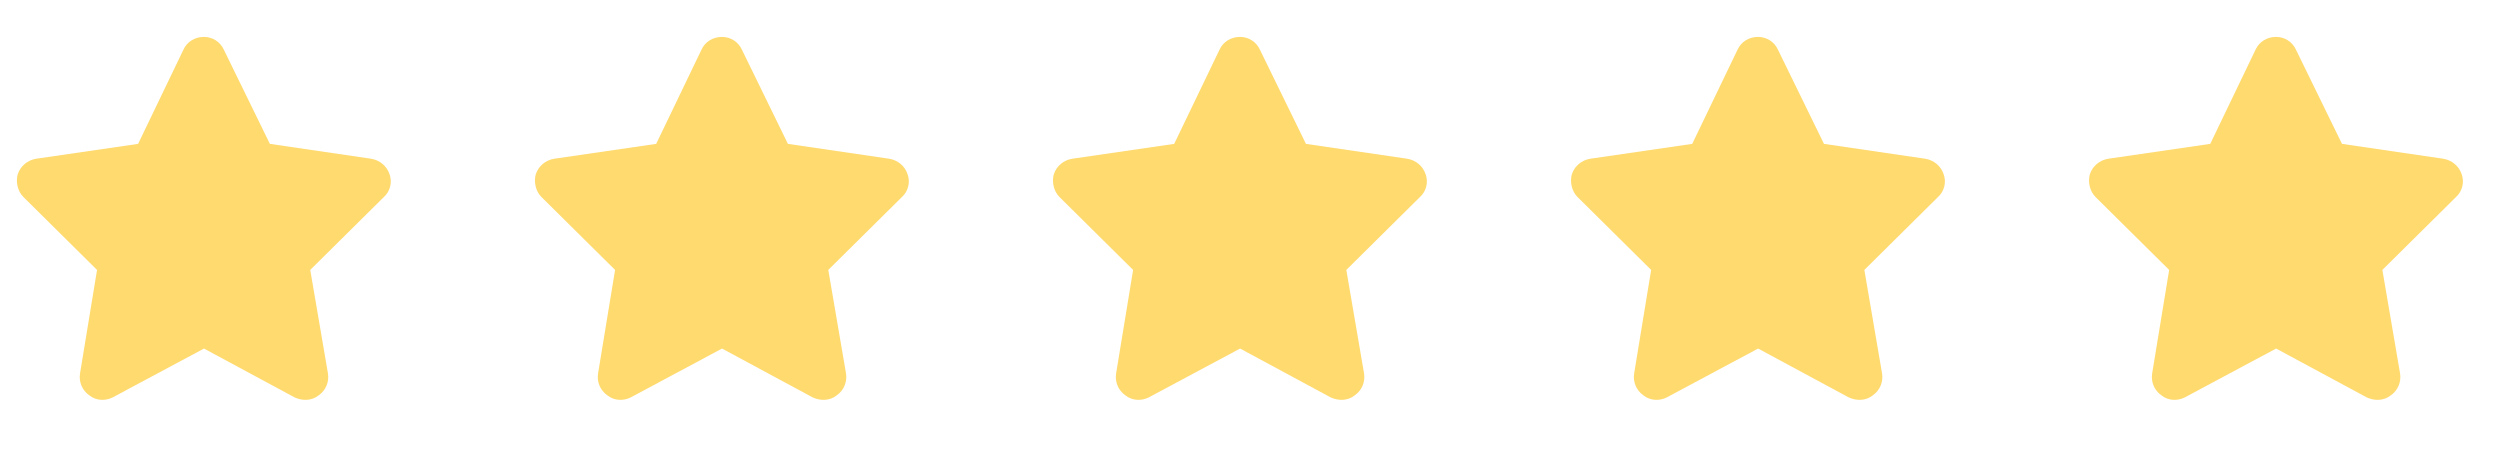 <svg width="93" height="17" viewBox="0 0 93 17" fill="none" xmlns="http://www.w3.org/2000/svg">
<path d="M8.326 1.847L10.039 5.352L13.806 5.905C14.123 5.958 14.386 6.168 14.492 6.484C14.597 6.774 14.518 7.117 14.281 7.328L11.541 10.041L12.199 13.888C12.252 14.204 12.12 14.521 11.857 14.705C11.593 14.916 11.251 14.916 10.961 14.784L7.588 12.966L4.19 14.784C3.926 14.916 3.584 14.916 3.32 14.705C3.057 14.521 2.925 14.204 2.978 13.888L3.61 10.041L0.87 7.328C0.659 7.117 0.58 6.774 0.659 6.484C0.764 6.168 1.028 5.958 1.344 5.905L5.138 5.352L6.824 1.847C6.956 1.557 7.246 1.373 7.588 1.373C7.905 1.373 8.194 1.557 8.326 1.847Z" fill="#FFDA6E"/>
<path d="M27.598 1.847L29.31 5.352L33.078 5.905C33.394 5.958 33.658 6.168 33.763 6.484C33.868 6.774 33.789 7.117 33.552 7.328L30.812 10.041L31.471 13.888C31.523 14.204 31.392 14.521 31.128 14.705C30.865 14.916 30.522 14.916 30.232 14.784L26.86 12.966L23.461 14.784C23.198 14.916 22.855 14.916 22.592 14.705C22.328 14.521 22.196 14.204 22.249 13.888L22.881 10.041L20.141 7.328C19.93 7.117 19.851 6.774 19.93 6.484C20.036 6.168 20.299 5.958 20.616 5.905L24.41 5.352L26.096 1.847C26.228 1.557 26.517 1.373 26.86 1.373C27.176 1.373 27.466 1.557 27.598 1.847Z" fill="#FFDA6E"/>
<path d="M46.868 1.847L48.581 5.352L52.349 5.905C52.665 5.958 52.928 6.168 53.034 6.484C53.139 6.774 53.06 7.117 52.823 7.328L50.083 10.041L50.742 13.888C50.794 14.204 50.663 14.521 50.399 14.705C50.136 14.916 49.793 14.916 49.503 14.784L46.131 12.966L42.732 14.784C42.468 14.916 42.126 14.916 41.862 14.705C41.599 14.521 41.467 14.204 41.52 13.888L42.152 10.041L39.412 7.328C39.201 7.117 39.122 6.774 39.201 6.484C39.307 6.168 39.57 5.958 39.886 5.905L43.68 5.352L45.367 1.847C45.498 1.557 45.788 1.373 46.131 1.373C46.447 1.373 46.737 1.557 46.868 1.847Z" fill="#FFDA6E"/>
<path d="M66.139 1.847L67.852 5.352L71.62 5.905C71.936 5.958 72.199 6.168 72.305 6.484C72.41 6.774 72.331 7.117 72.094 7.328L69.354 10.041L70.012 13.888C70.065 14.204 69.933 14.521 69.67 14.705C69.406 14.916 69.064 14.916 68.774 14.784L65.401 12.966L62.003 14.784C61.739 14.916 61.397 14.916 61.133 14.705C60.87 14.521 60.738 14.204 60.791 13.888L61.423 10.041L58.683 7.328C58.472 7.117 58.393 6.774 58.472 6.484C58.578 6.168 58.841 5.958 59.157 5.905L62.951 5.352L64.637 1.847C64.769 1.557 65.059 1.373 65.401 1.373C65.718 1.373 66.007 1.557 66.139 1.847Z" fill="#FFDA6E"/>
<path d="M85.409 1.847L87.122 5.352L90.889 5.905C91.206 5.958 91.469 6.168 91.575 6.484C91.68 6.774 91.601 7.117 91.364 7.328L88.624 10.041L89.282 13.888C89.335 14.204 89.203 14.521 88.94 14.705C88.676 14.916 88.334 14.916 88.044 14.784L84.671 12.966L81.273 14.784C81.009 14.916 80.667 14.916 80.403 14.705C80.14 14.521 80.008 14.204 80.061 13.888L80.693 10.041L77.953 7.328C77.742 7.117 77.663 6.774 77.742 6.484C77.847 6.168 78.111 5.958 78.427 5.905L82.221 5.352L83.907 1.847C84.039 1.557 84.329 1.373 84.671 1.373C84.988 1.373 85.277 1.557 85.409 1.847Z" fill="#FFDA6E"/>
</svg>
